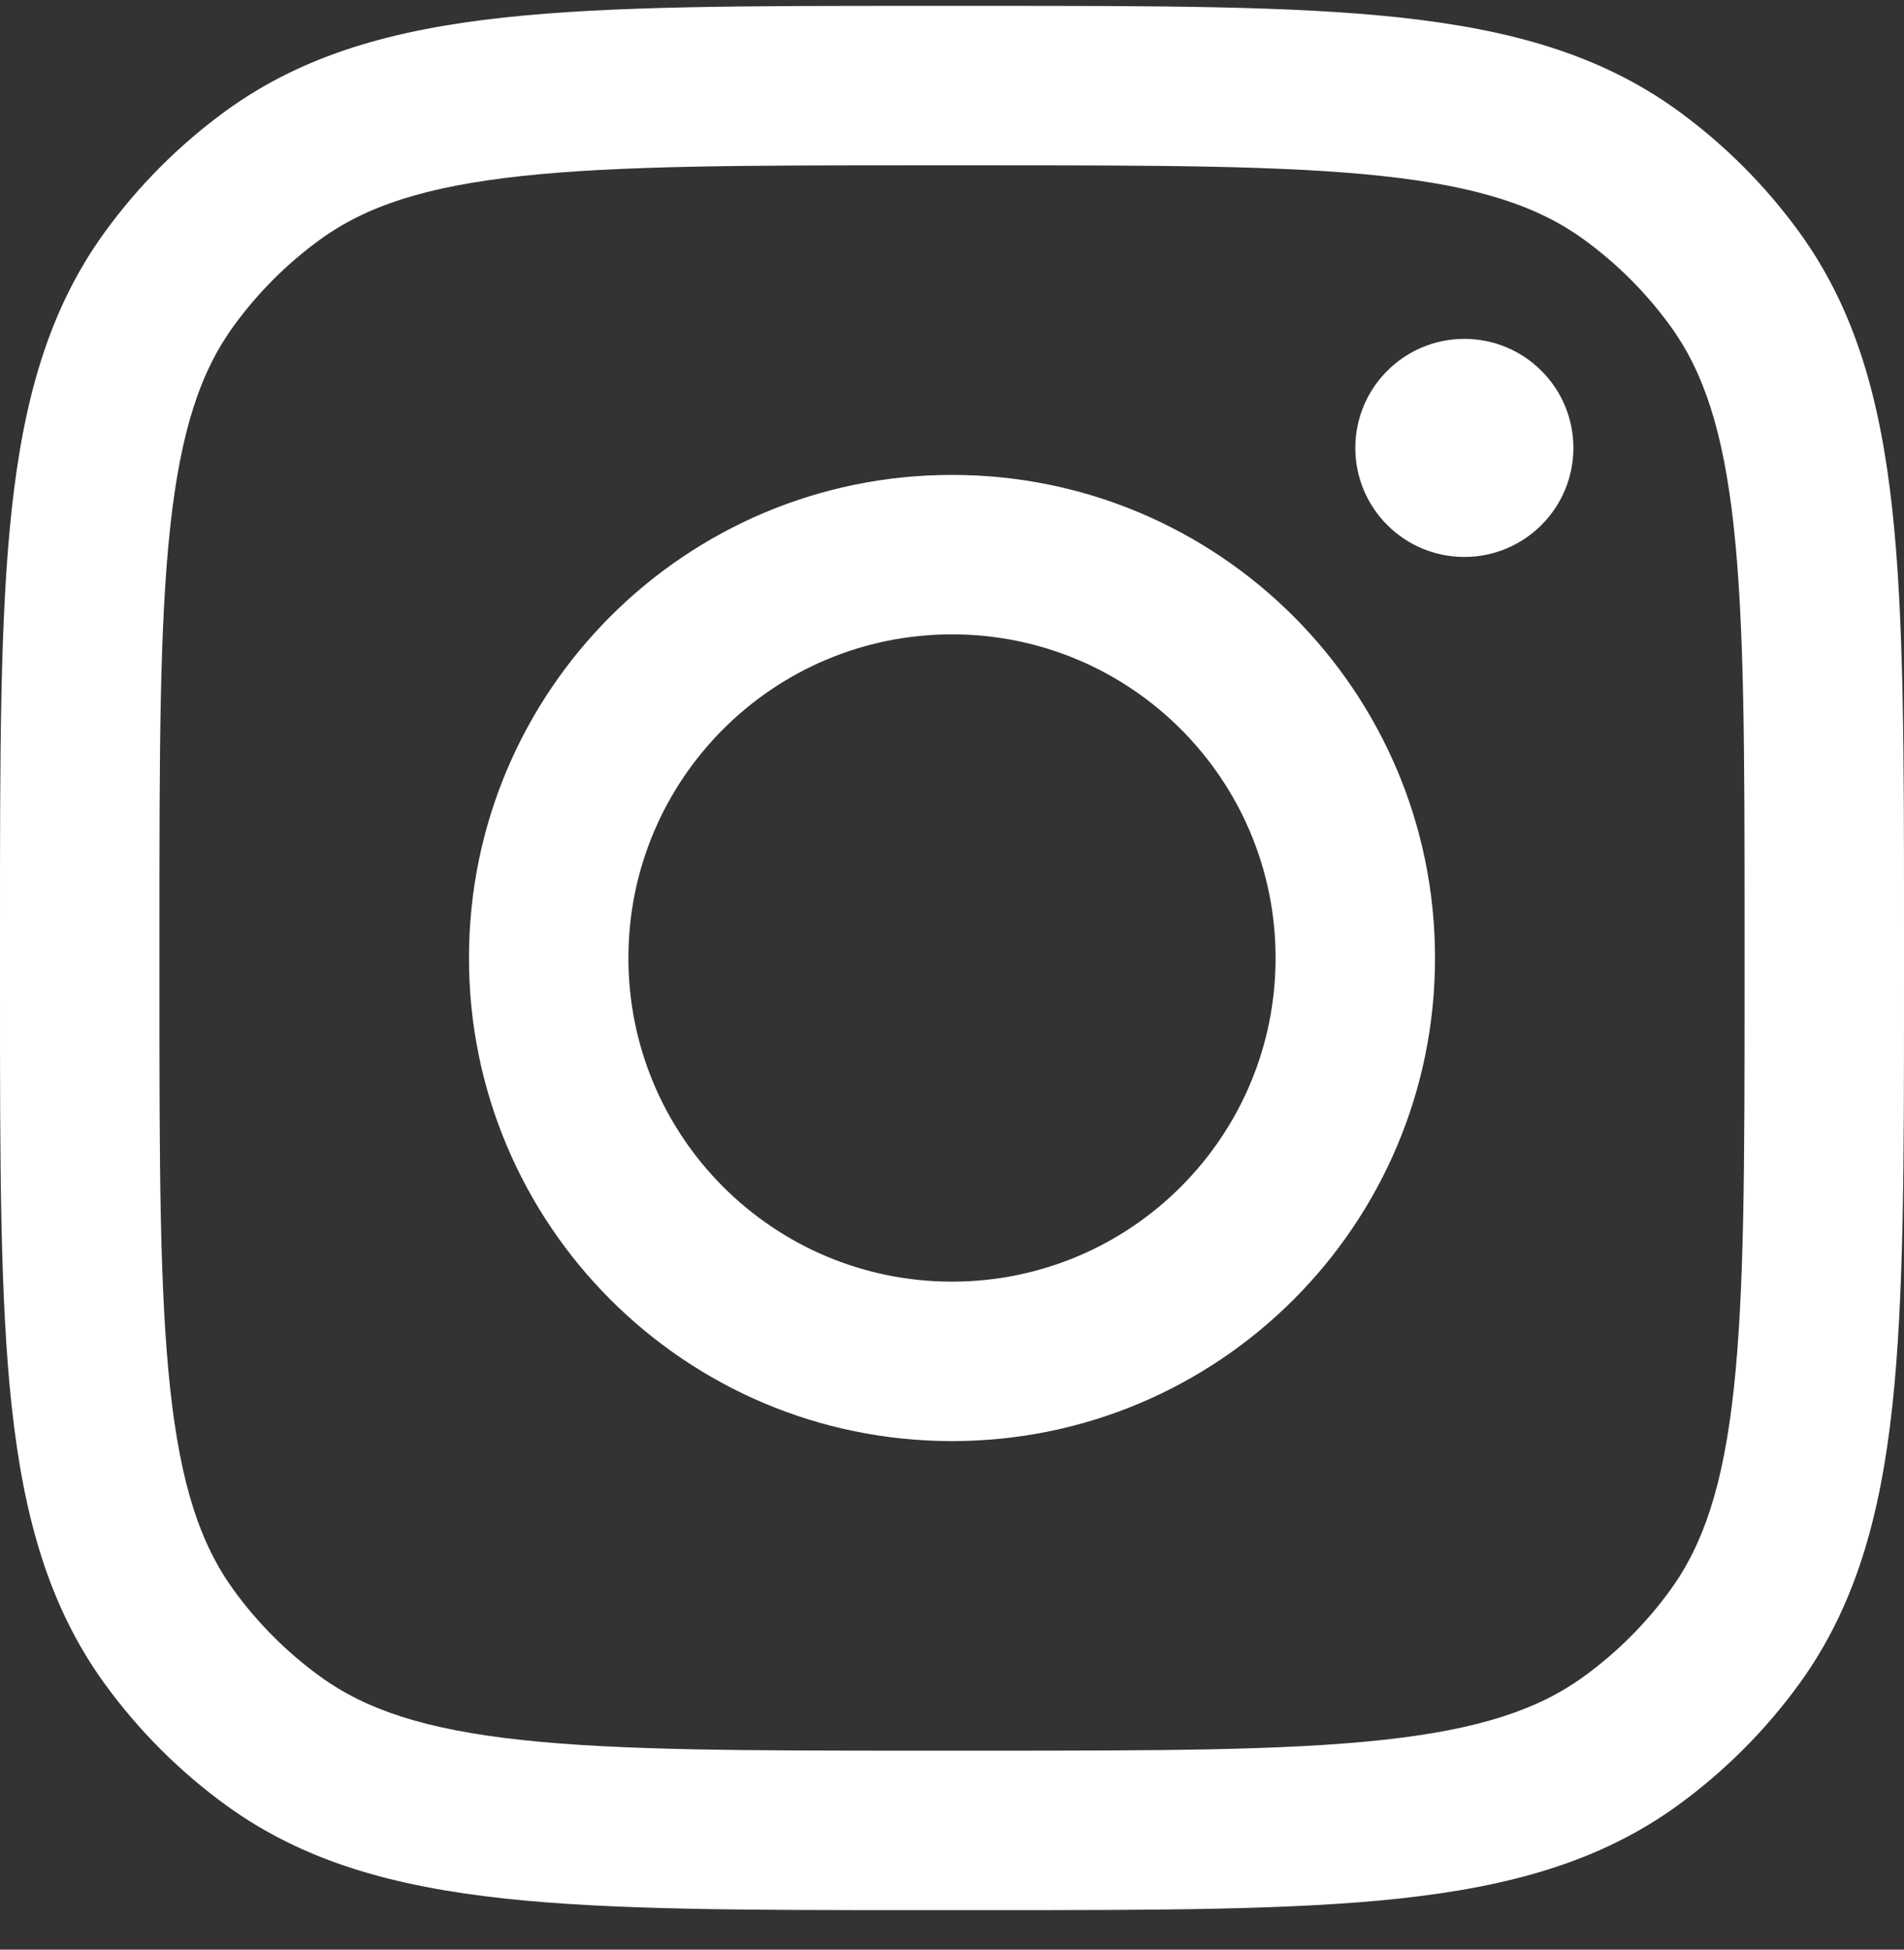 <svg width="42" height="43" viewBox="0 0 42 43" fill="none" xmlns="http://www.w3.org/2000/svg">
<rect x="0" y="0" width="42" height="43" fill="#333333" stroke="none"/>
<path fill-rule="evenodd" clip-rule="evenodd" d="M20.274 0.129H21.726C25.516 0.129 28.504 0.129 30.878 0.386C33.307 0.649 35.301 1.199 37.011 2.44C38.038 3.187 38.942 4.091 39.688 5.118C40.93 6.828 41.48 8.822 41.743 11.251C42 13.625 42 16.613 42 20.403V21.855C42 25.645 42 28.633 41.743 31.007C41.48 33.436 40.93 35.43 39.688 37.14C38.942 38.167 38.038 39.071 37.011 39.817C35.301 41.059 33.307 41.608 30.878 41.872C28.504 42.129 25.516 42.129 21.726 42.129H20.274C16.484 42.129 13.496 42.129 11.122 41.872C8.693 41.608 6.699 41.059 4.989 39.817C3.962 39.071 3.058 38.167 2.312 37.14C1.07 35.43 0.52 33.436 0.257 31.007C-3.86722e-05 28.633 -2.14986e-05 25.645 4.02984e-07 21.855V20.403C-2.14986e-05 16.613 -3.86722e-05 13.625 0.257 11.251C0.52 8.822 1.07 6.828 2.312 5.118C3.058 4.091 3.962 3.187 4.989 2.44C6.699 1.199 8.693 0.649 11.122 0.386C13.496 0.129 16.484 0.129 20.274 0.129ZM11.501 3.883C9.371 4.114 8.066 4.552 7.057 5.286C6.328 5.816 5.687 6.457 5.157 7.186C4.423 8.195 3.985 9.5 3.754 11.63C3.52 13.793 3.517 16.59 3.517 20.508V21.75C3.517 25.668 3.52 28.465 3.754 30.628C3.985 32.758 4.423 34.062 5.157 35.072C5.687 35.801 6.328 36.442 7.057 36.972C8.066 37.706 9.371 38.144 11.501 38.375C13.664 38.609 16.461 38.612 20.379 38.612H21.621C25.539 38.612 28.336 38.609 30.499 38.375C32.629 38.144 33.934 37.706 34.943 36.972C35.672 36.442 36.313 35.801 36.843 35.072C37.577 34.062 38.015 32.758 38.246 30.628C38.48 28.465 38.483 25.668 38.483 21.75V20.508C38.483 16.59 38.48 13.793 38.246 11.63C38.015 9.5 37.577 8.195 36.843 7.186C36.313 6.457 35.672 5.816 34.943 5.286C33.934 4.552 32.629 4.114 30.499 3.883C28.336 3.649 25.539 3.646 21.621 3.646H20.379C16.461 3.646 13.664 3.649 11.501 3.883Z" fill="white"/>
<path fill-rule="evenodd" clip-rule="evenodd" d="M21 13.991C17.058 13.991 13.862 17.187 13.862 21.129C13.862 25.071 17.058 28.267 21 28.267C24.942 28.267 28.138 25.071 28.138 21.129C28.138 17.187 24.942 13.991 21 13.991ZM10.345 21.129C10.345 15.244 15.115 10.474 21 10.474C26.885 10.474 31.655 15.244 31.655 21.129C31.655 27.014 26.885 31.784 21 31.784C15.115 31.784 10.345 27.014 10.345 21.129Z" fill="white"/>
<path d="M29.897 9.879C29.897 8.551 30.973 7.474 32.302 7.474C33.63 7.474 34.707 8.551 34.707 9.879C34.707 11.207 33.63 12.284 32.302 12.284C30.973 12.284 29.897 11.207 29.897 9.879Z" fill="white"/>
</svg>
